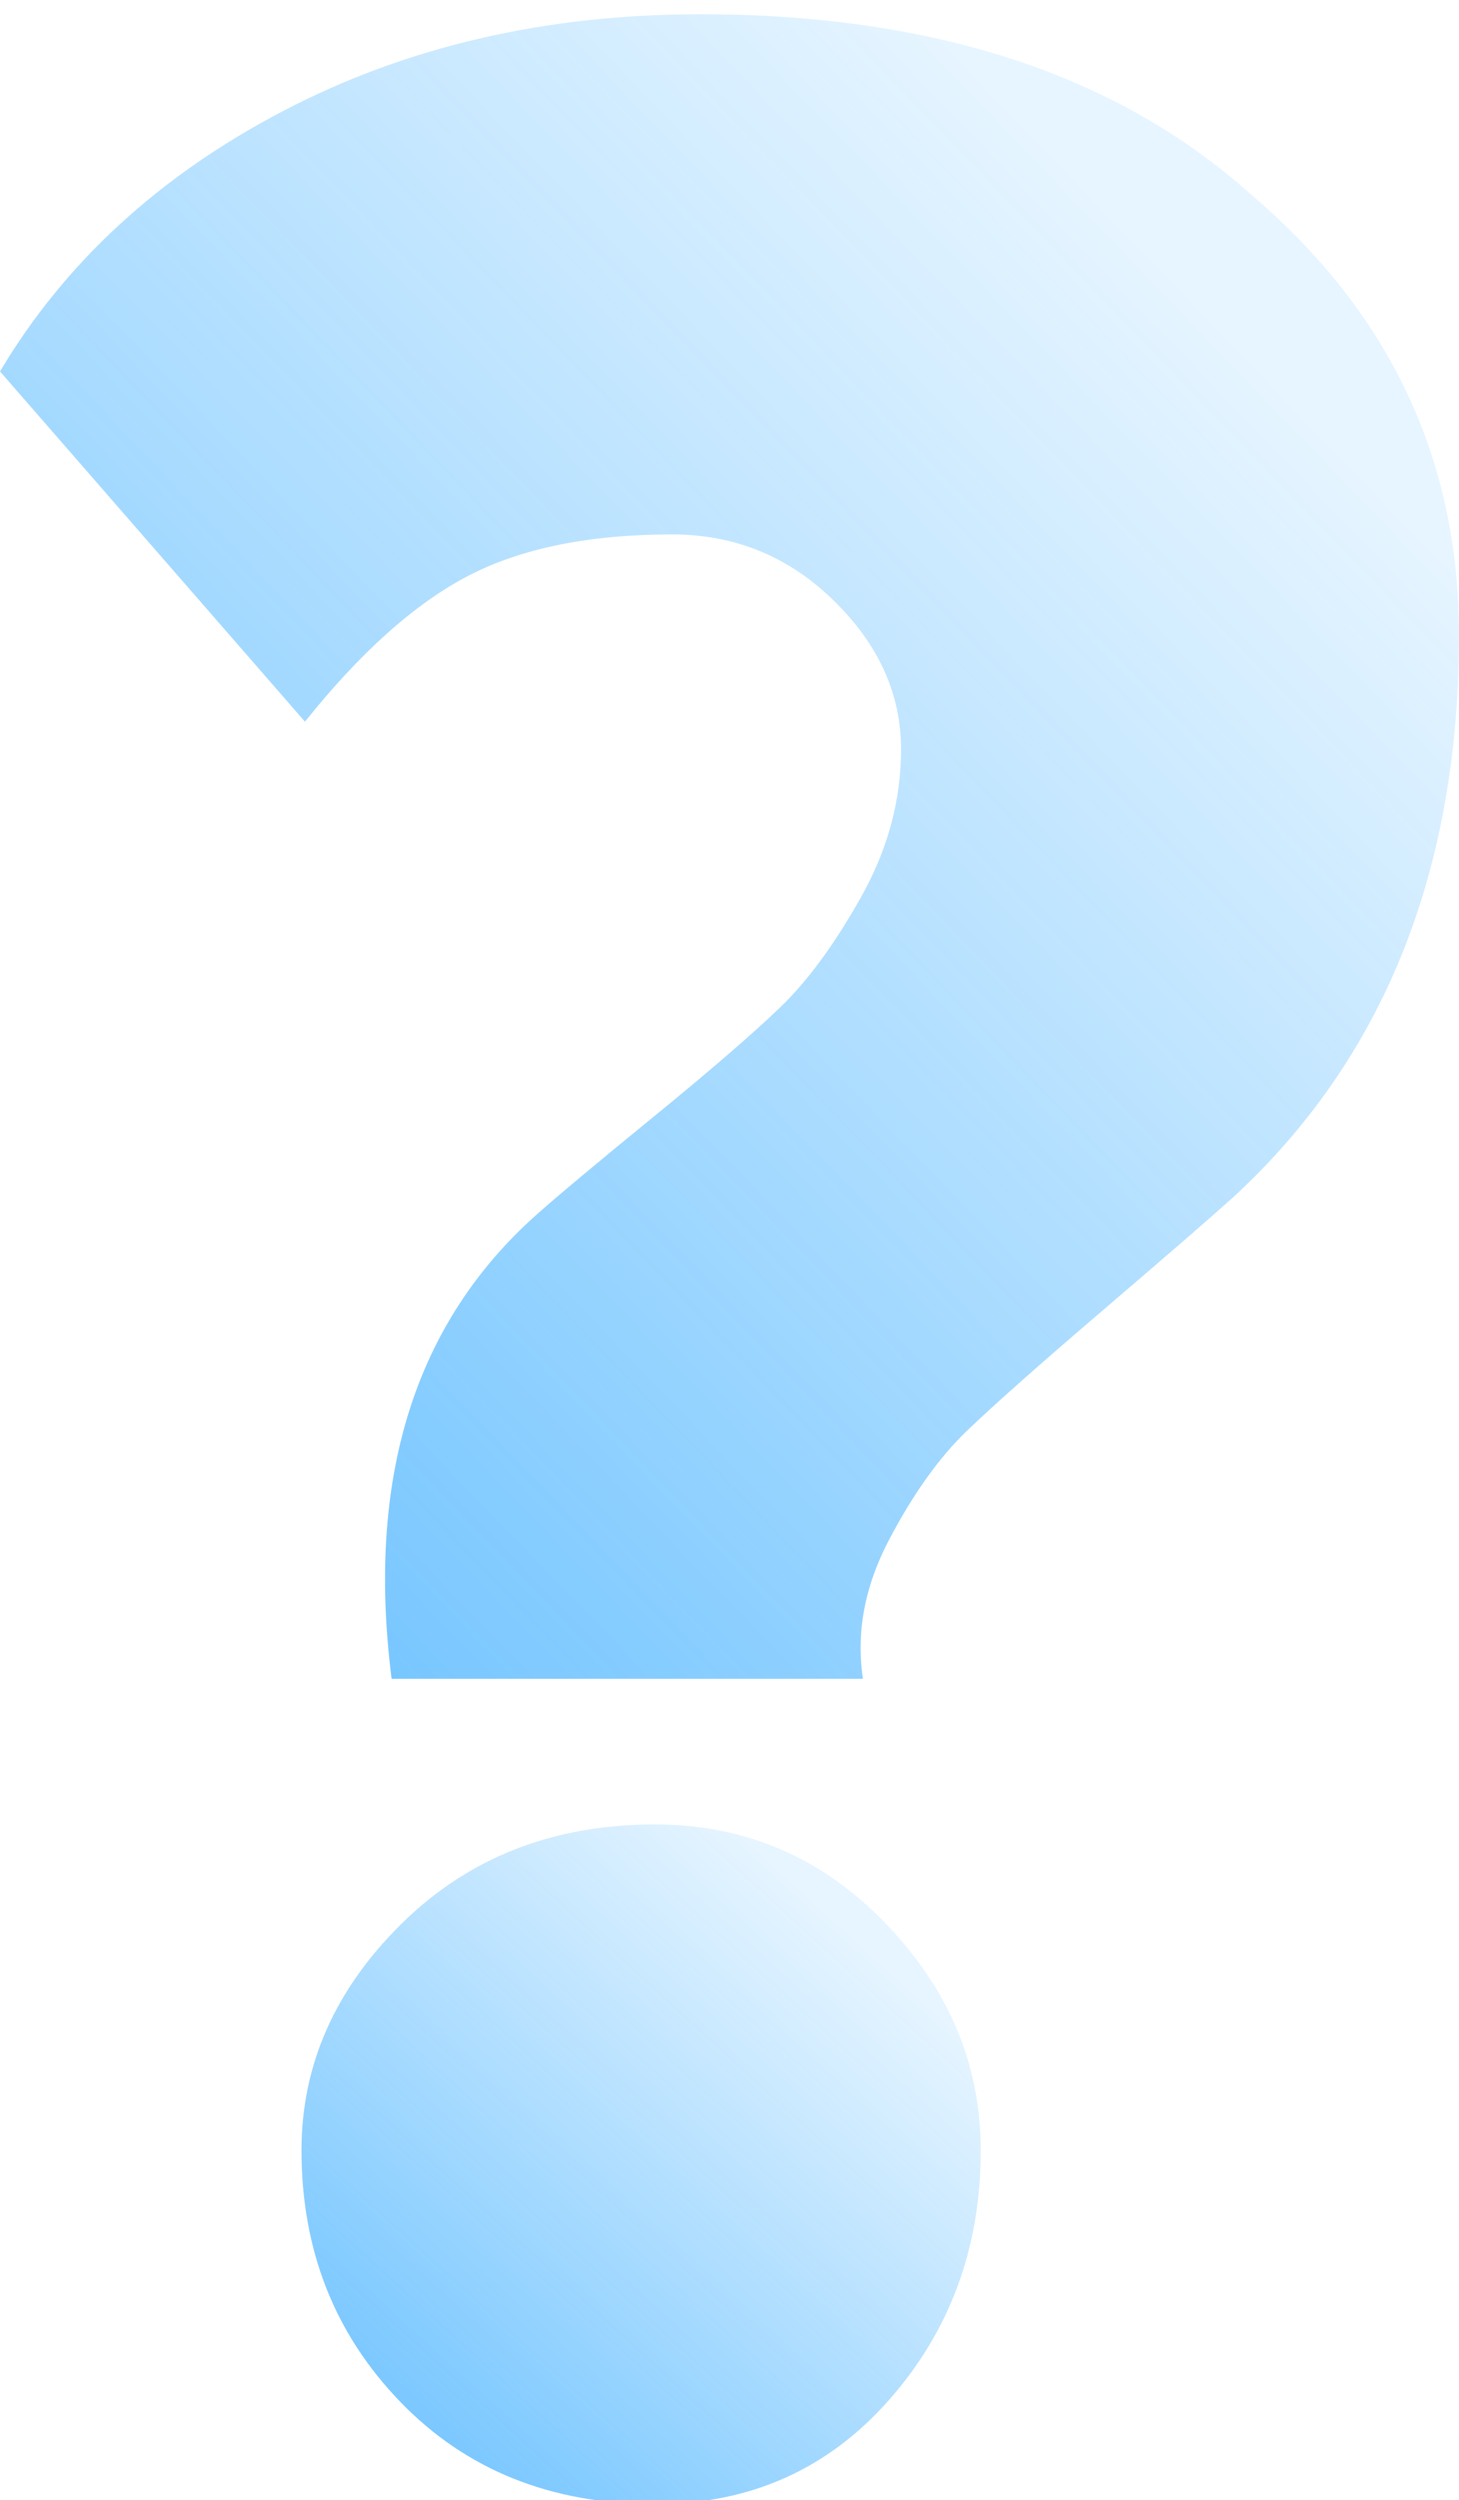 <?xml version="1.0" encoding="UTF-8"?> <svg xmlns="http://www.w3.org/2000/svg" xmlns:xlink="http://www.w3.org/1999/xlink" xmlns:xodm="http://www.corel.com/coreldraw/odm/2003" xml:space="preserve" width="28.222mm" height="48.33mm" version="1.1" style="shape-rendering:geometricPrecision; text-rendering:geometricPrecision; image-rendering:optimizeQuality; fill-rule:evenodd; clip-rule:evenodd" viewBox="0 0 2822.22 4833.04"> <defs> <style type="text/css"> .fil1 {fill:url(#id0);fill-rule:nonzero} .fil0 {fill:url(#id1);fill-rule:nonzero} </style> <linearGradient id="id0" gradientUnits="userSpaceOnUse" x1="-65.62" y1="4014.98" x2="2887.86" y2="1172.7"> <stop offset="0" style="stop-opacity:0.698; stop-color:#0195FF"></stop> <stop offset="1" style="stop-opacity:0.098; stop-color:#0195FF"></stop> </linearGradient> <linearGradient id="id1" gradientUnits="userSpaceOnUse" xlink:href="#id0" x1="639.32" y1="5234.02" x2="1841.04" y2="3915.46"> </linearGradient> </defs> <g id="Слой_x0020_1">  <g id="_1894921132992"> <path class="fil0" d="M583.22 4156.97c0,-165.35 64.8,-311.71 194.41,-439.08 129.59,-127.36 292.72,-191.05 489.35,-191.05 174.3,0 322.89,63.69 445.79,191.05 122.91,127.37 184.36,273.73 184.36,439.08 0,187.71 -59.22,348.59 -177.65,482.67 -118.43,134.06 -269.26,201.1 -452.5,201.1 -201.09,0 -365.35,-65.91 -492.71,-197.76 -127.38,-131.83 -191.05,-293.84 -191.05,-486.01z"></path> <path class="fil1" d="M1742.95 1448.73c0,-107.26 -43.58,-203.35 -130.73,-288.26 -87.14,-84.91 -191.05,-127.37 -311.71,-127.37 -160.89,0 -292.74,26.81 -395.52,80.44 -102.79,53.64 -207.81,147.48 -315.07,281.56l-589.92 -677.07c125.14,-210.04 307.25,-377.64 546.35,-502.77 239.09,-125.13 508.36,-187.69 807.79,-187.69 451.37,0 806.66,116.19 1065.86,348.59 268.16,227.92 402.22,511.69 402.22,851.34 0,455.85 -145.25,817.85 -435.74,1085.99 -44.68,40.22 -128.49,112.85 -251.38,217.87 -122.9,105.02 -211.17,183.23 -264.79,234.63 -53.62,51.39 -103.91,121.78 -150.83,211.16 -46.93,89.37 -63.69,178.76 -50.29,268.14l-911.67 0c-49.17,-388.81 44.68,-688.24 281.55,-898.29 40.21,-35.74 115.07,-98.31 224.56,-187.7 109.5,-89.39 191.06,-159.77 244.69,-211.16 53.63,-51.39 106.14,-122.9 157.54,-214.52 51.39,-91.61 77.09,-186.57 77.09,-284.89z"></path> </g> </g> </svg> 